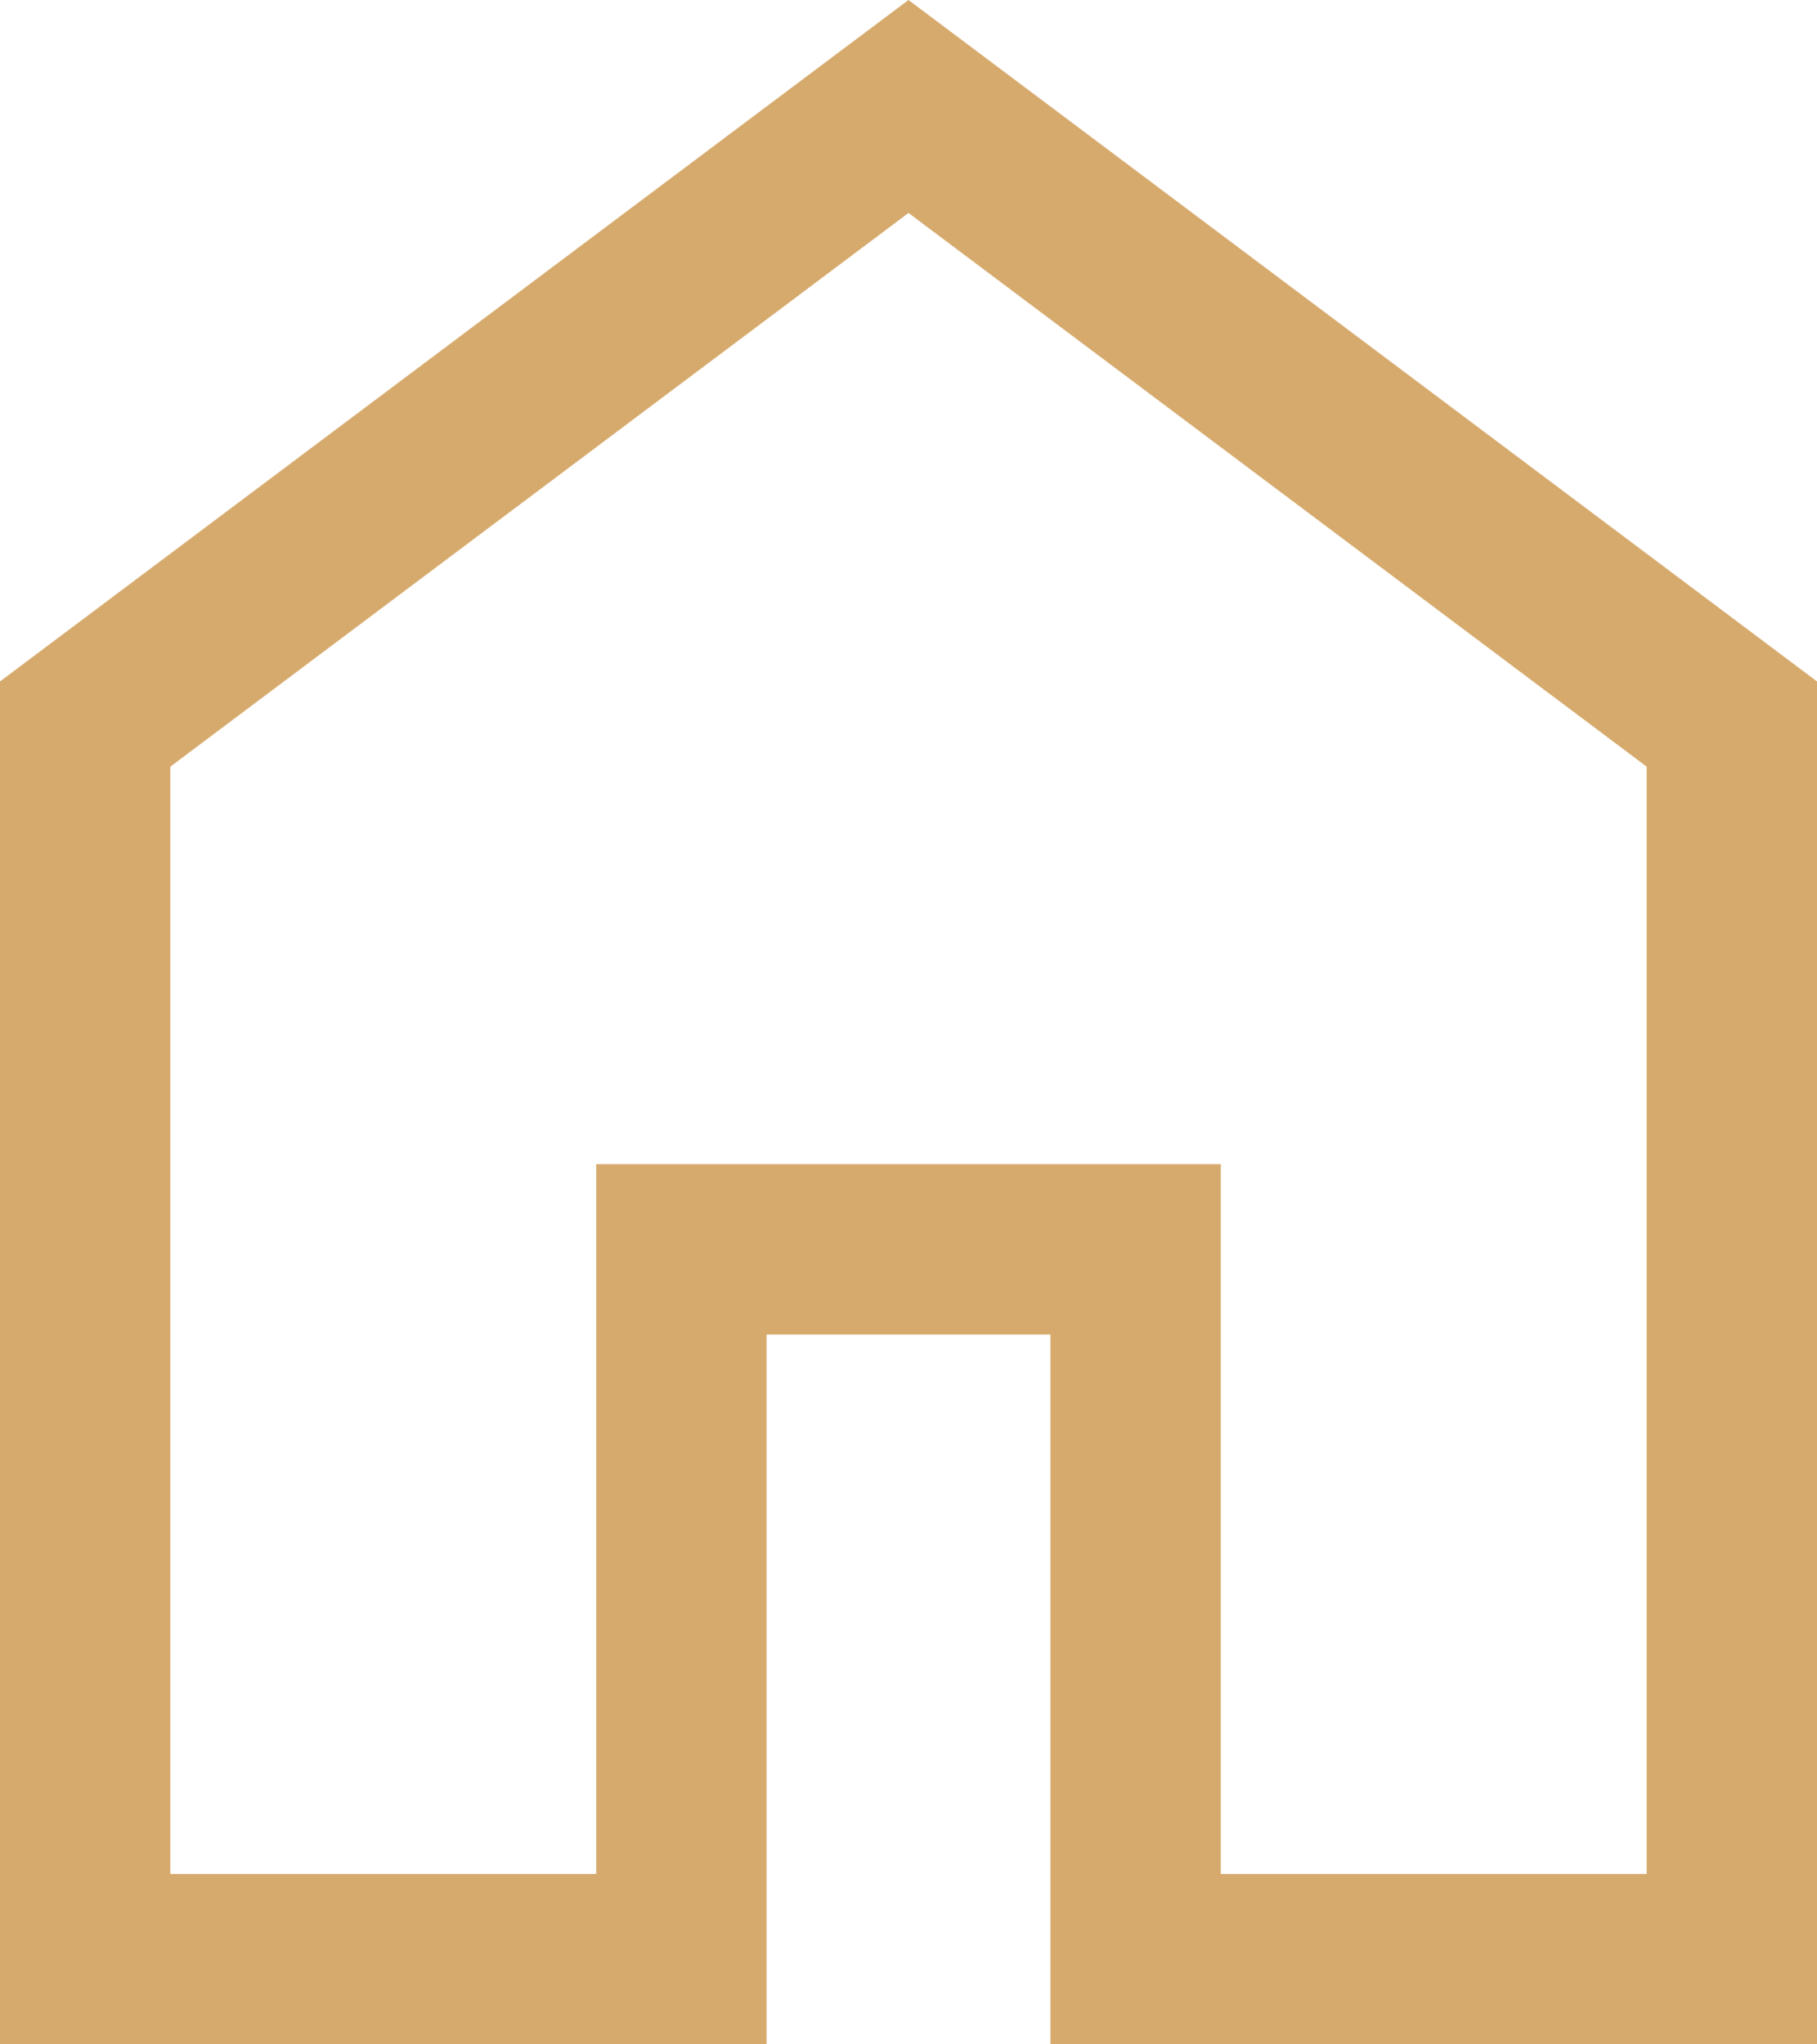 <svg width="16" height="18" viewBox="0 0 16 18" fill="none" xmlns="http://www.w3.org/2000/svg">
<path d="M1.5 16.5H5.25V10.25H10.75V16.5H14.5V6.75L8 1.875L1.5 6.75V16.5ZM0 18V6L8 0L16 6V18H9.25V11.75H6.75V18H0Z" fill="#D6AA6D"/>
</svg>
